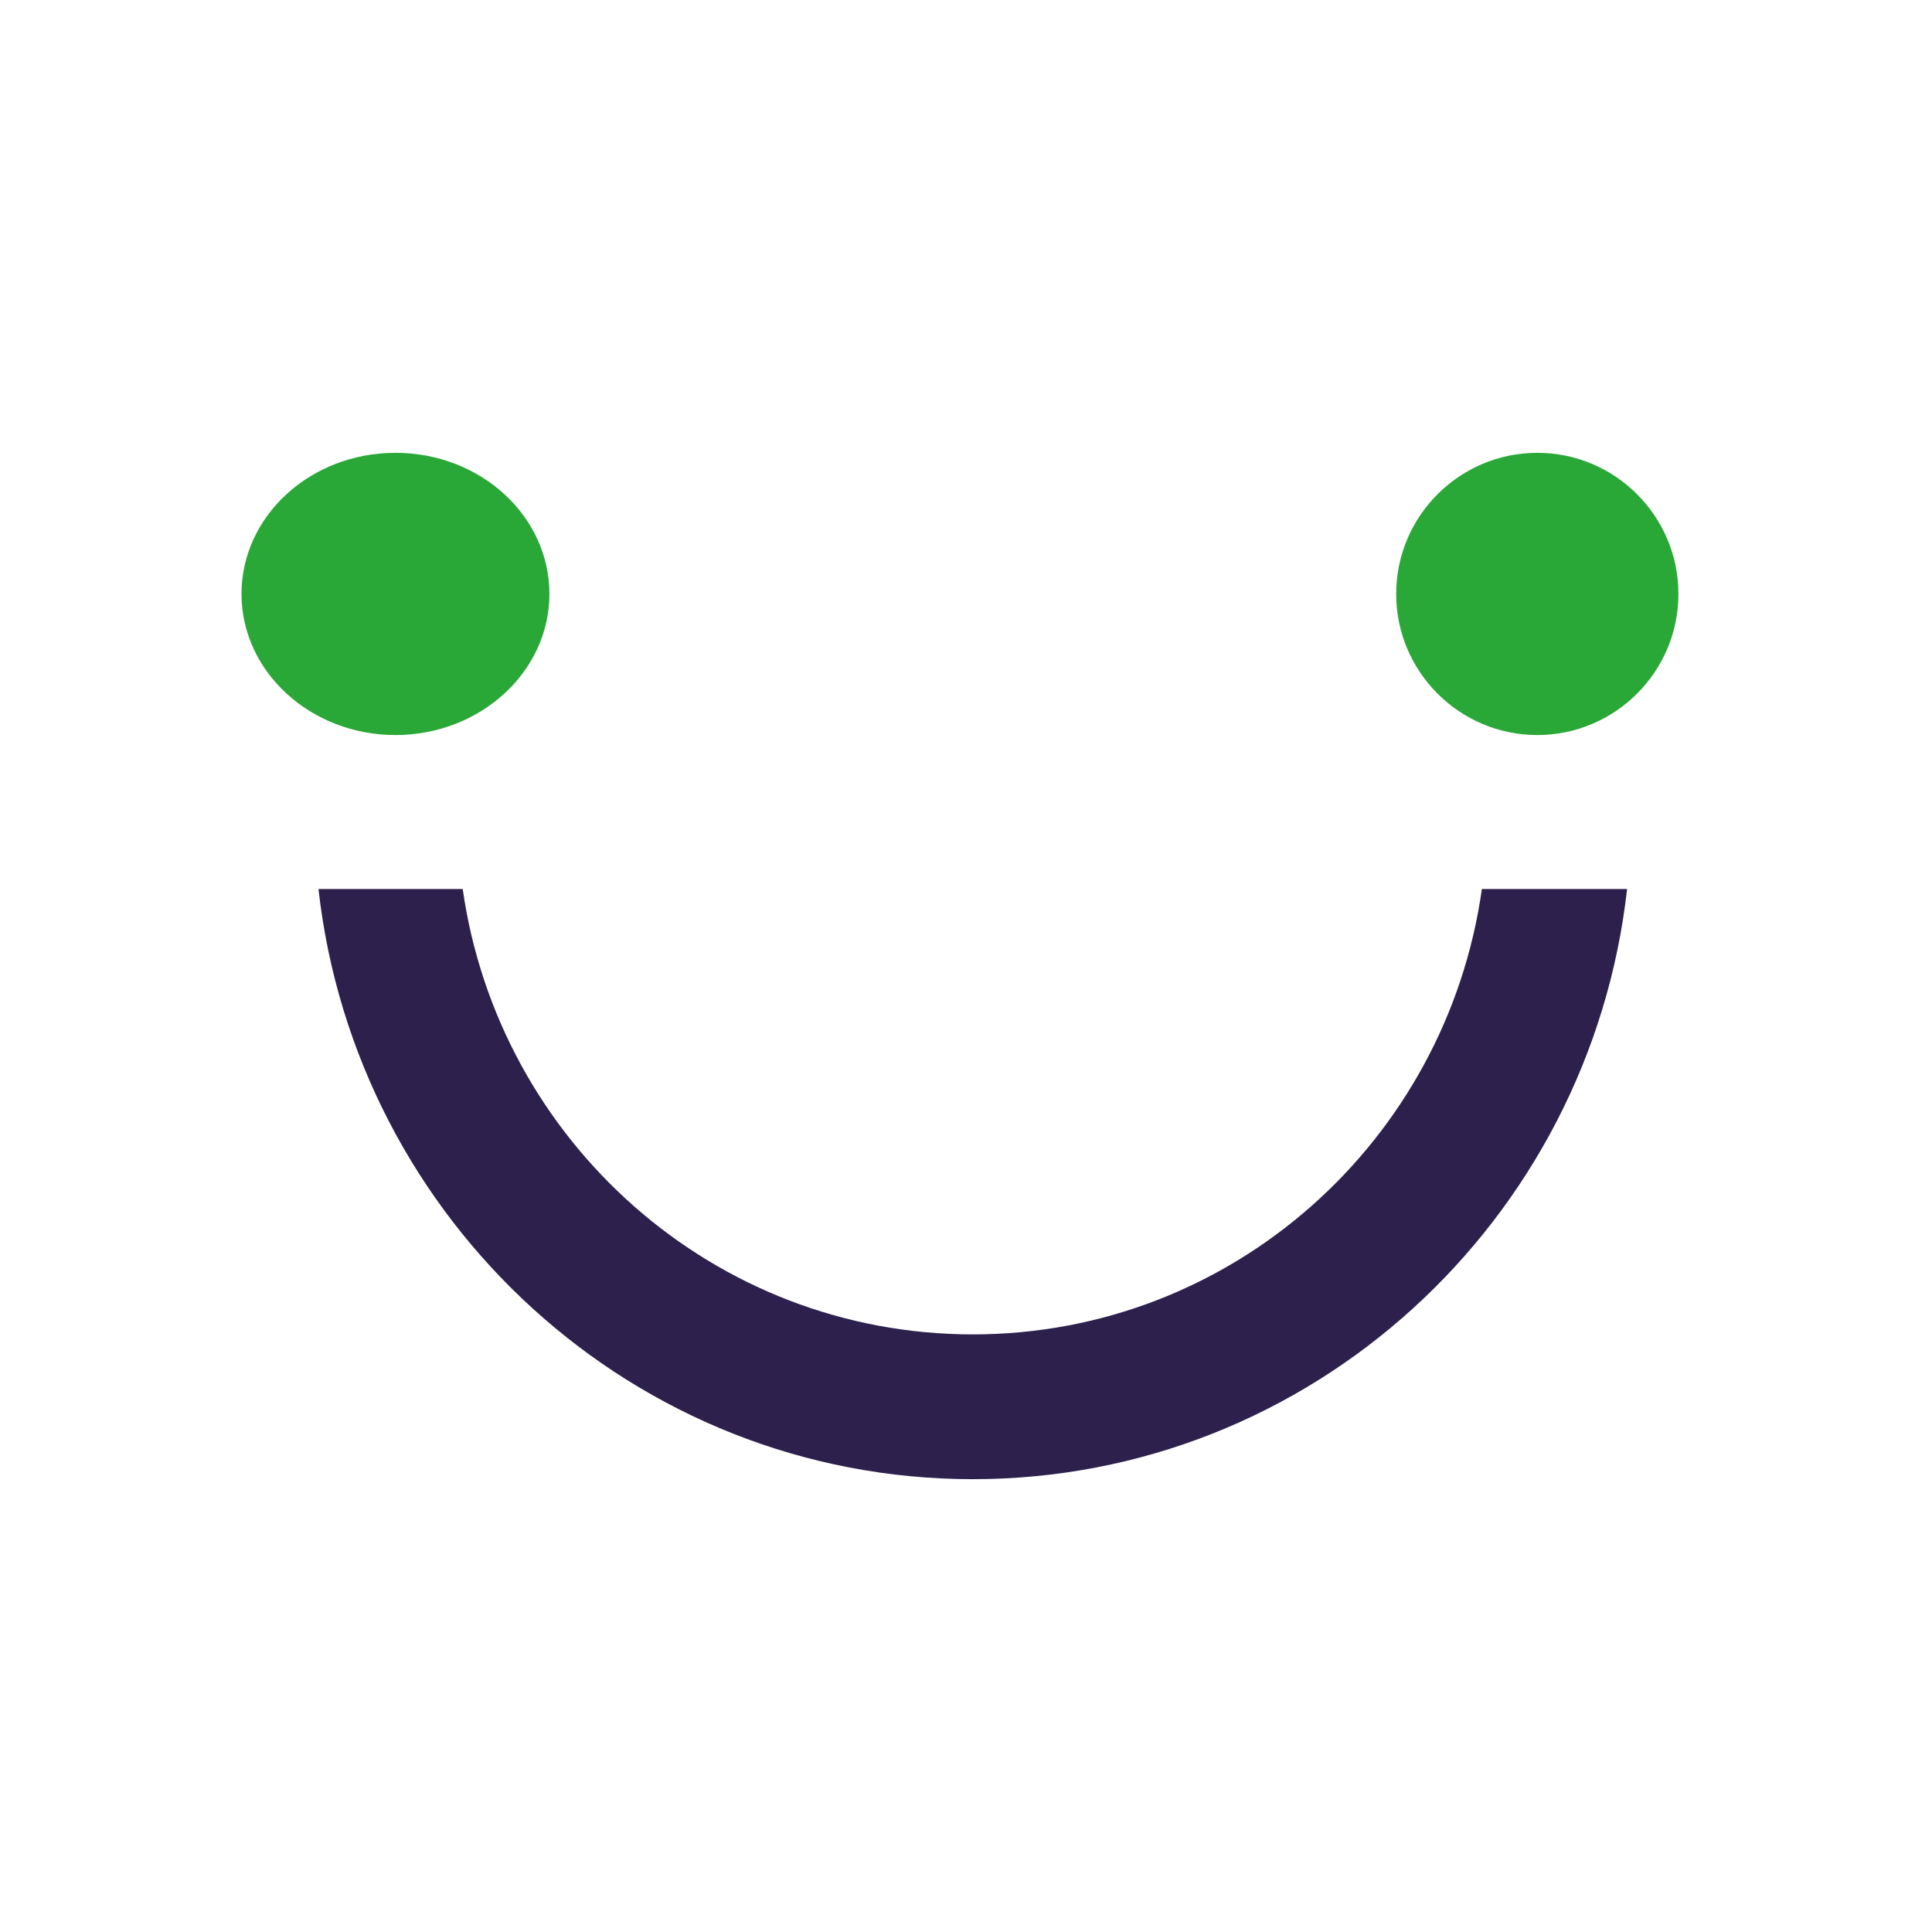 <svg width="50" height="50" viewBox="0 0 50 50" fill="none" xmlns="http://www.w3.org/2000/svg">
<path d="M14.219 15.371C14.219 13.357 12.44 11.719 10.234 11.719C8.029 11.719 6.25 13.357 6.25 15.371C6.25 17.385 8.038 19.023 10.234 19.023C12.431 19.023 14.219 17.385 14.219 15.371Z" fill="#2AA837"/>
<path d="M43.438 15.371C43.438 13.357 41.799 11.719 39.785 11.719C37.772 11.719 36.133 13.357 36.133 15.371C36.133 17.385 37.772 19.023 39.785 19.023C41.799 19.023 43.438 17.385 43.438 15.371Z" fill="#2AA837"/>
<path d="M42.109 23.008C41.147 31.594 33.931 38.281 25.176 38.281C16.42 38.281 9.205 31.594 8.242 23.008H11.975C12.905 29.536 18.471 34.534 25.176 34.534C31.881 34.534 37.43 29.536 38.351 23.008H42.109Z" fill="#2D204D"/>
</svg>
